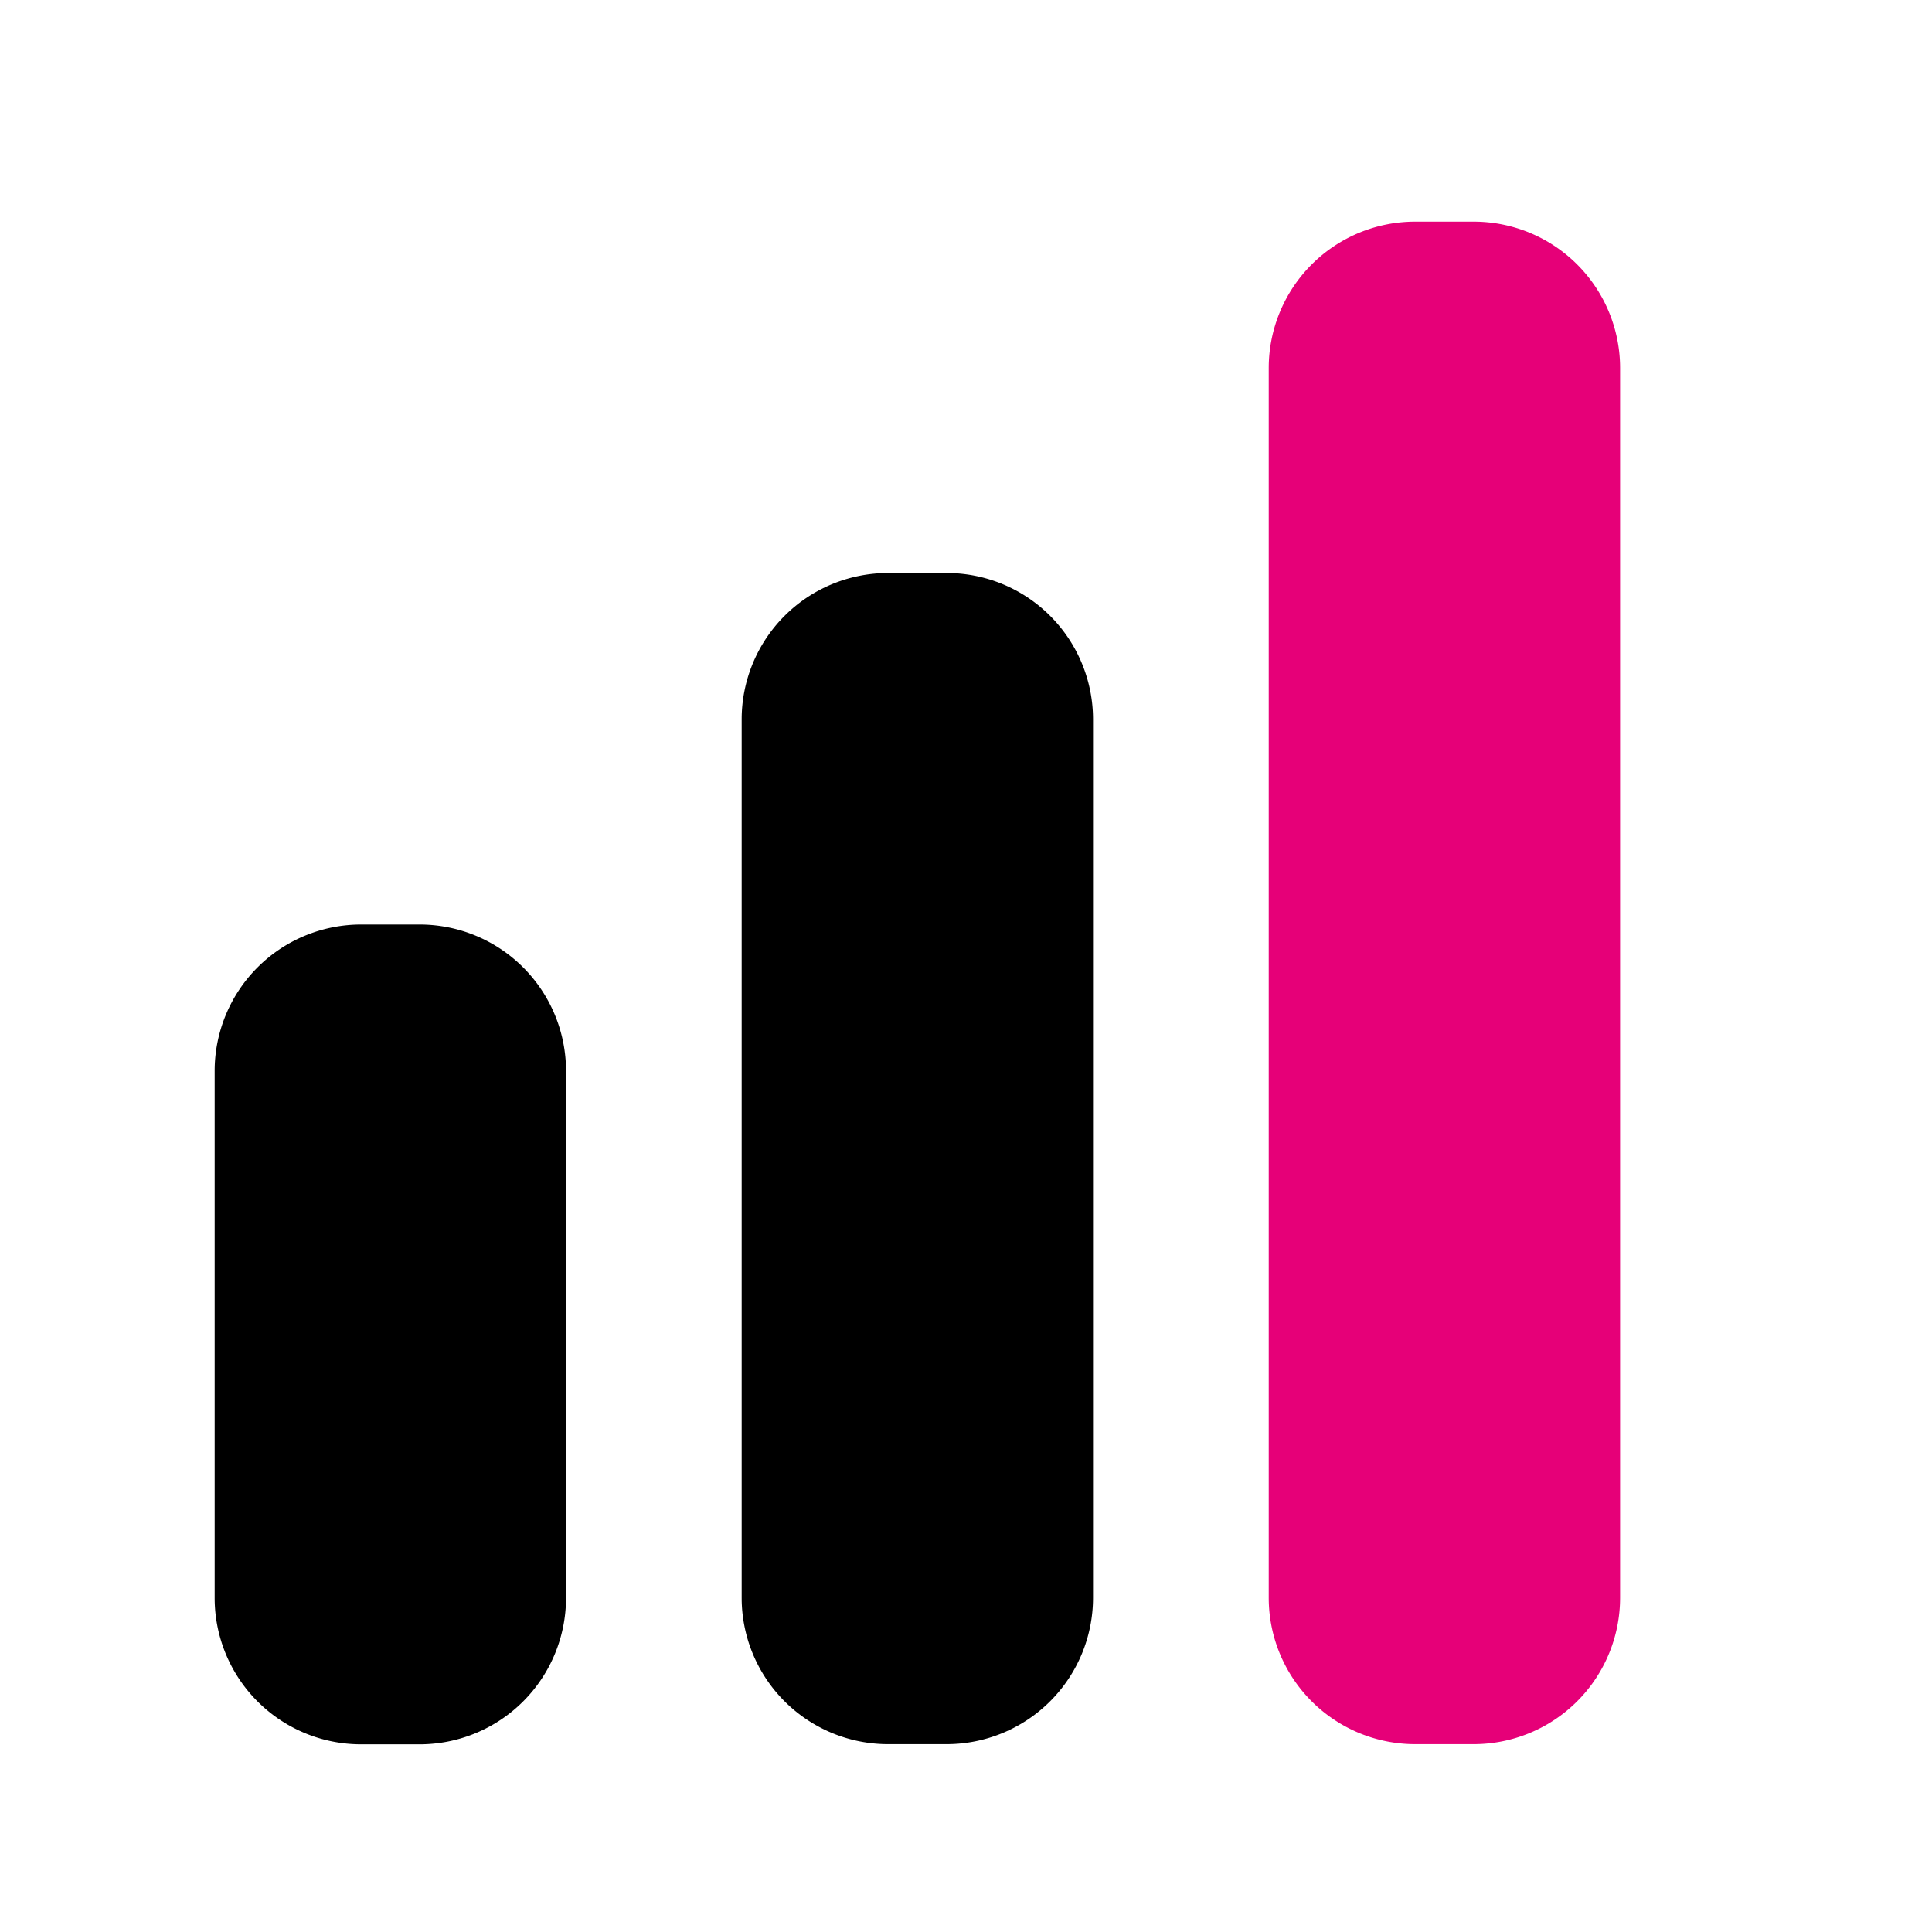 <svg xmlns="http://www.w3.org/2000/svg" width="36" height="36" viewBox="0 0 36 36">
  <g id="Full-Stack-Developers-icon" transform="translate(0 1795)">
    <rect id="Rectangle_5961" data-name="Rectangle 5961" width="36" height="36" transform="translate(0 -1795)" fill="none"/>
    <path id="Path_111108" data-name="Path 111108" d="M12.82,9.478A2.728,2.728,0,0,1,15.548,6.75h1.091a2.728,2.728,0,0,1,2.728,2.728V25.845a2.729,2.729,0,0,1-2.728,2.728H15.548a2.728,2.728,0,0,1-2.728-2.728ZM3,16.025A2.728,2.728,0,0,1,5.728,13.3H6.819a2.728,2.728,0,0,1,2.728,2.728v9.82a2.729,2.729,0,0,1-2.728,2.728H5.728A2.728,2.728,0,0,1,3,25.845Z" transform="translate(1 -1791.073)"/>
    <path id="Path_111109" data-name="Path 111109" d="M19.228,2.25A2.729,2.729,0,0,0,16.5,4.978V27.892a2.729,2.729,0,0,0,2.728,2.728h1.091a2.729,2.729,0,0,0,2.728-2.728V4.978A2.728,2.728,0,0,0,20.319,2.25Z" transform="translate(7.141 -1793.12)" fill="#e60078"/>
  </g>
</svg>
